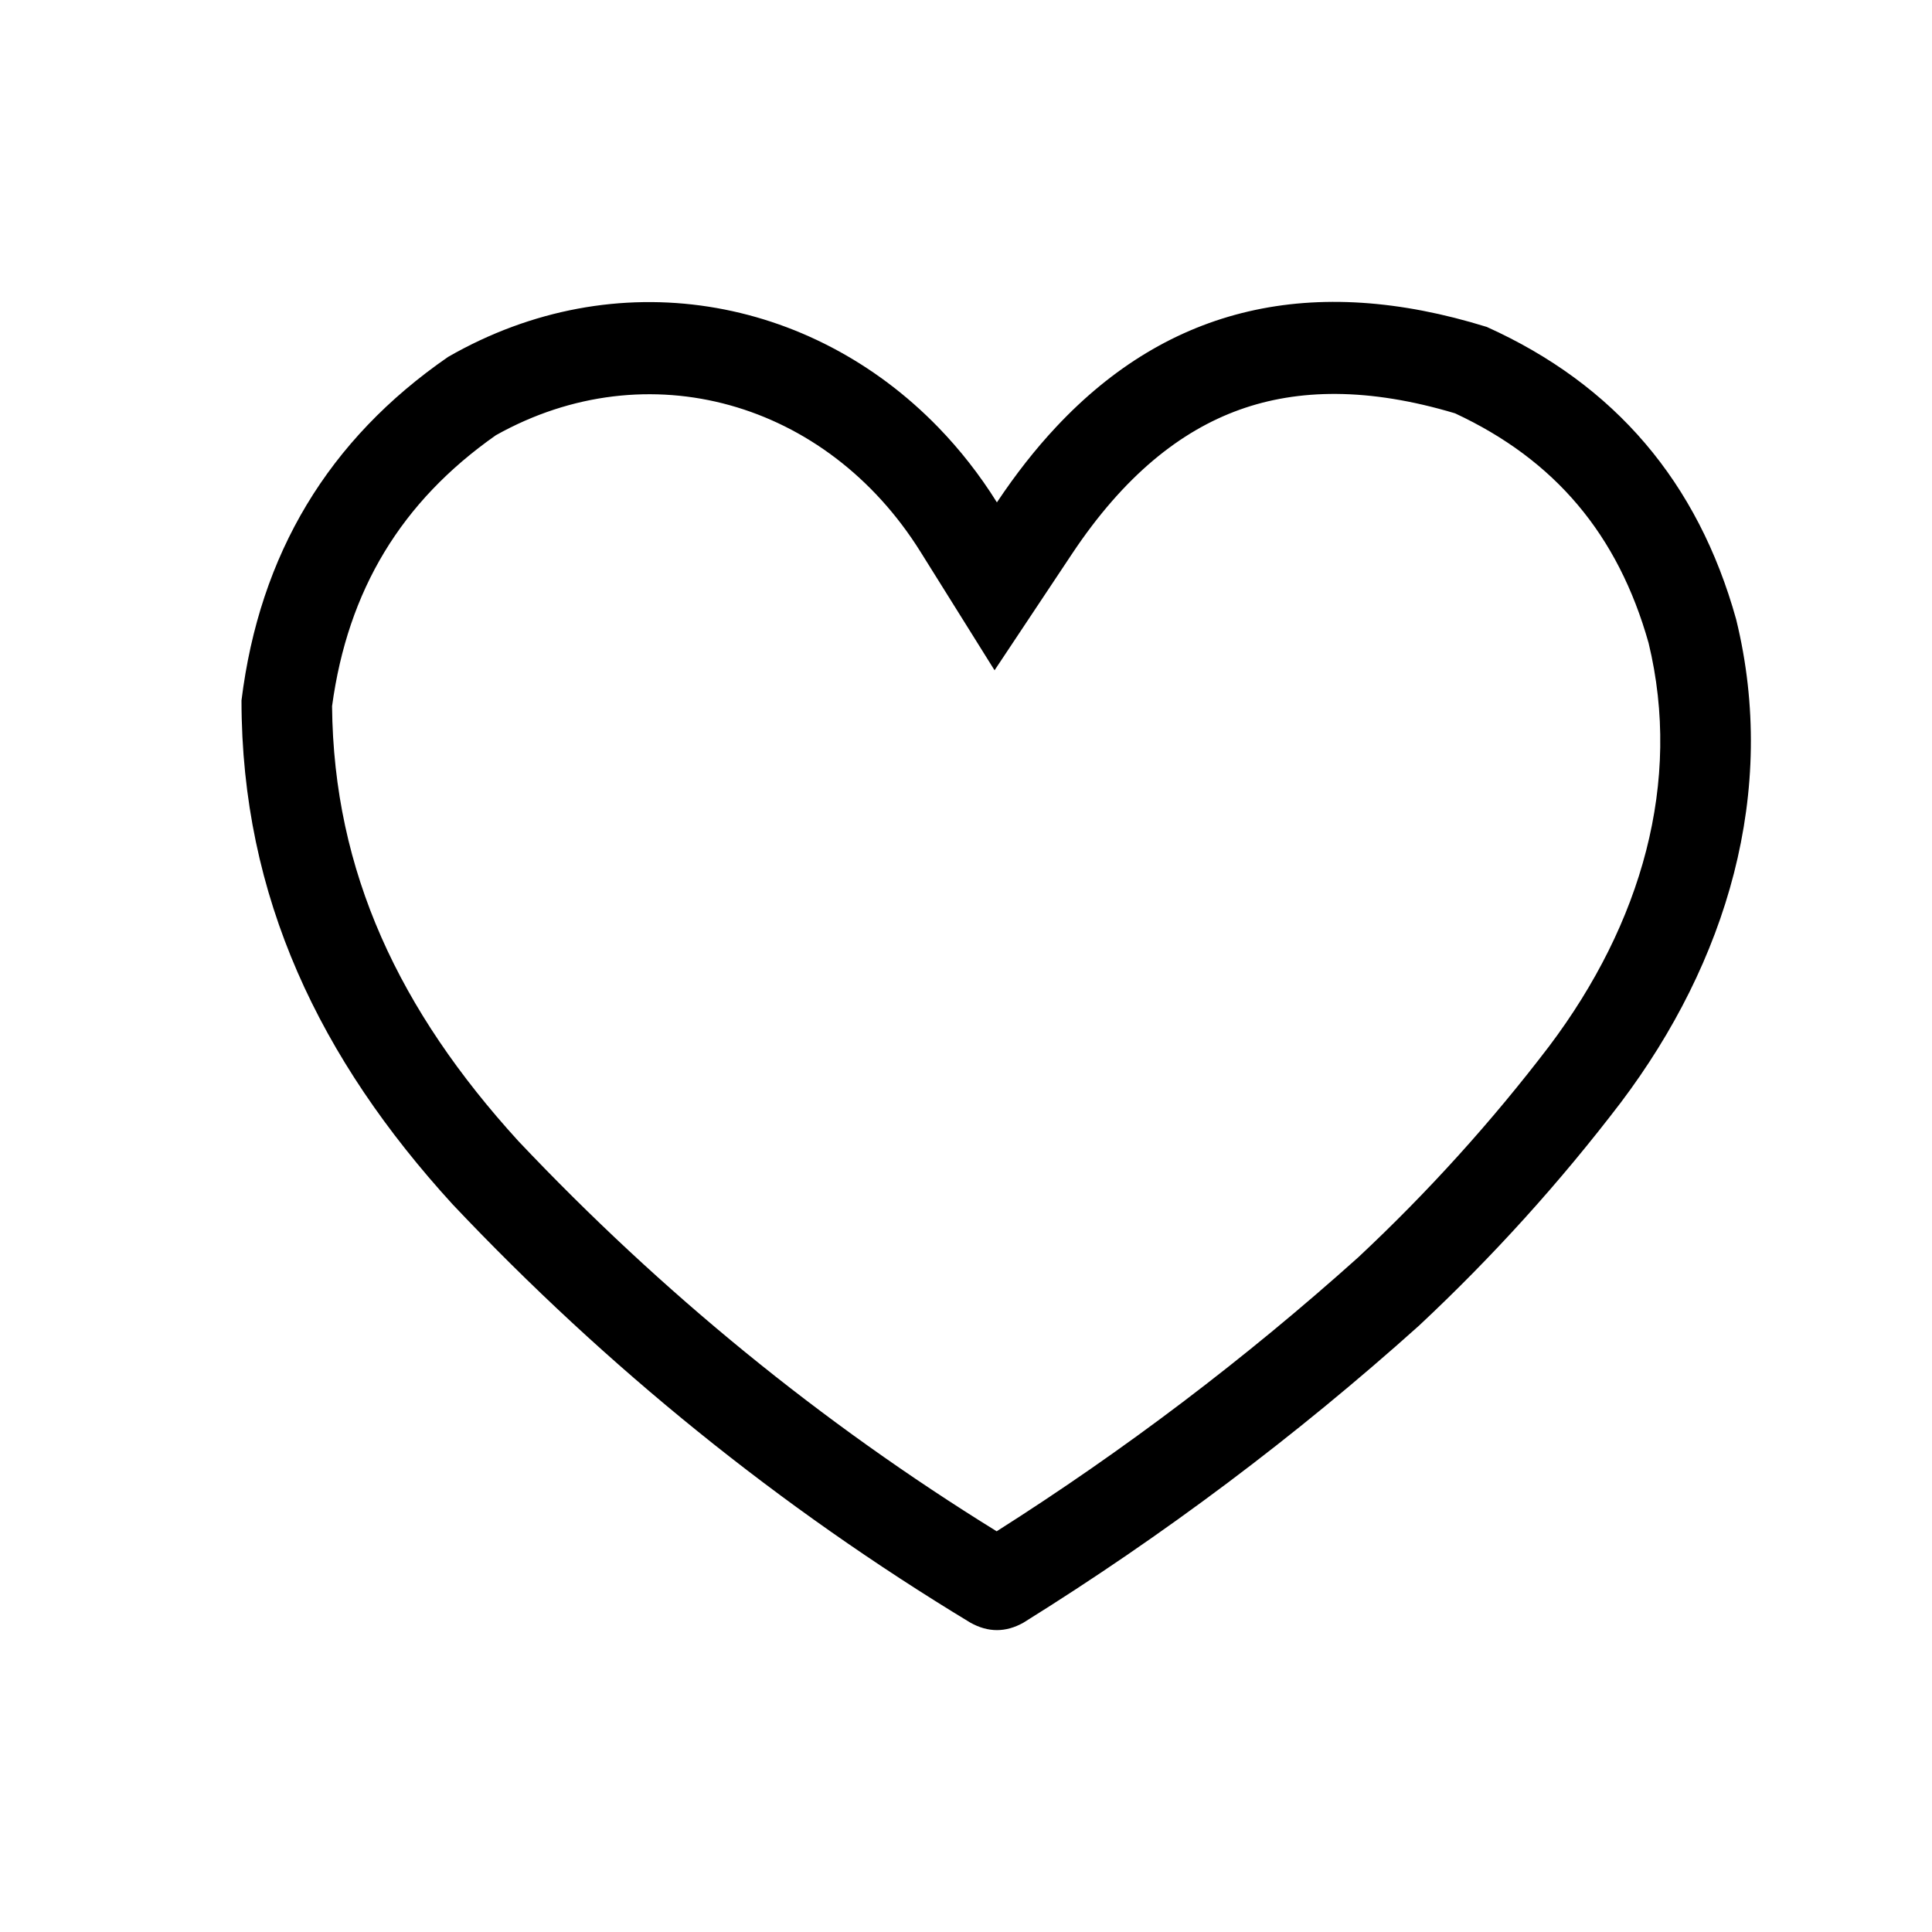 <?xml version="1.0" encoding="UTF-8"?> <svg xmlns="http://www.w3.org/2000/svg" width="32" height="32" viewBox="0 0 32 32" fill="none"> <path fill-rule="evenodd" clip-rule="evenodd" d="M15.54 7.077C13.433 4.906 10.209 4.31 7.421 5.912C5.441 7.279 4.3 9.175 4 11.6C4 14.868 5.307 17.55 7.495 19.946C10.056 22.656 12.915 24.966 16.072 26.876C16.366 27.041 16.659 27.041 16.952 26.876C19.274 25.43 21.458 23.791 23.502 21.958C24.723 20.816 25.839 19.582 26.849 18.257C28.593 15.943 29.458 13.12 28.756 10.258C28.123 7.986 26.746 6.371 24.626 5.415C21.741 4.52 19.363 5.073 17.492 7.073C17.148 7.44 16.822 7.856 16.512 8.321C16.226 7.863 15.899 7.447 15.54 7.077ZM24.1 6.846C22.663 6.416 21.498 6.44 20.535 6.785C19.552 7.137 18.616 7.881 17.755 9.175L16.473 11.102L15.246 9.139C13.691 6.65 10.727 5.8 8.213 7.209C6.648 8.307 5.761 9.772 5.5 11.696C5.525 14.445 6.619 16.742 8.585 18.899C10.961 21.412 13.601 23.566 16.508 25.363C18.625 24.019 20.622 22.506 22.497 20.825C23.651 19.745 24.706 18.579 25.661 17.326C27.191 15.294 27.862 12.95 27.306 10.651C26.8 8.855 25.757 7.618 24.1 6.846Z" fill="black"></path> </svg> 